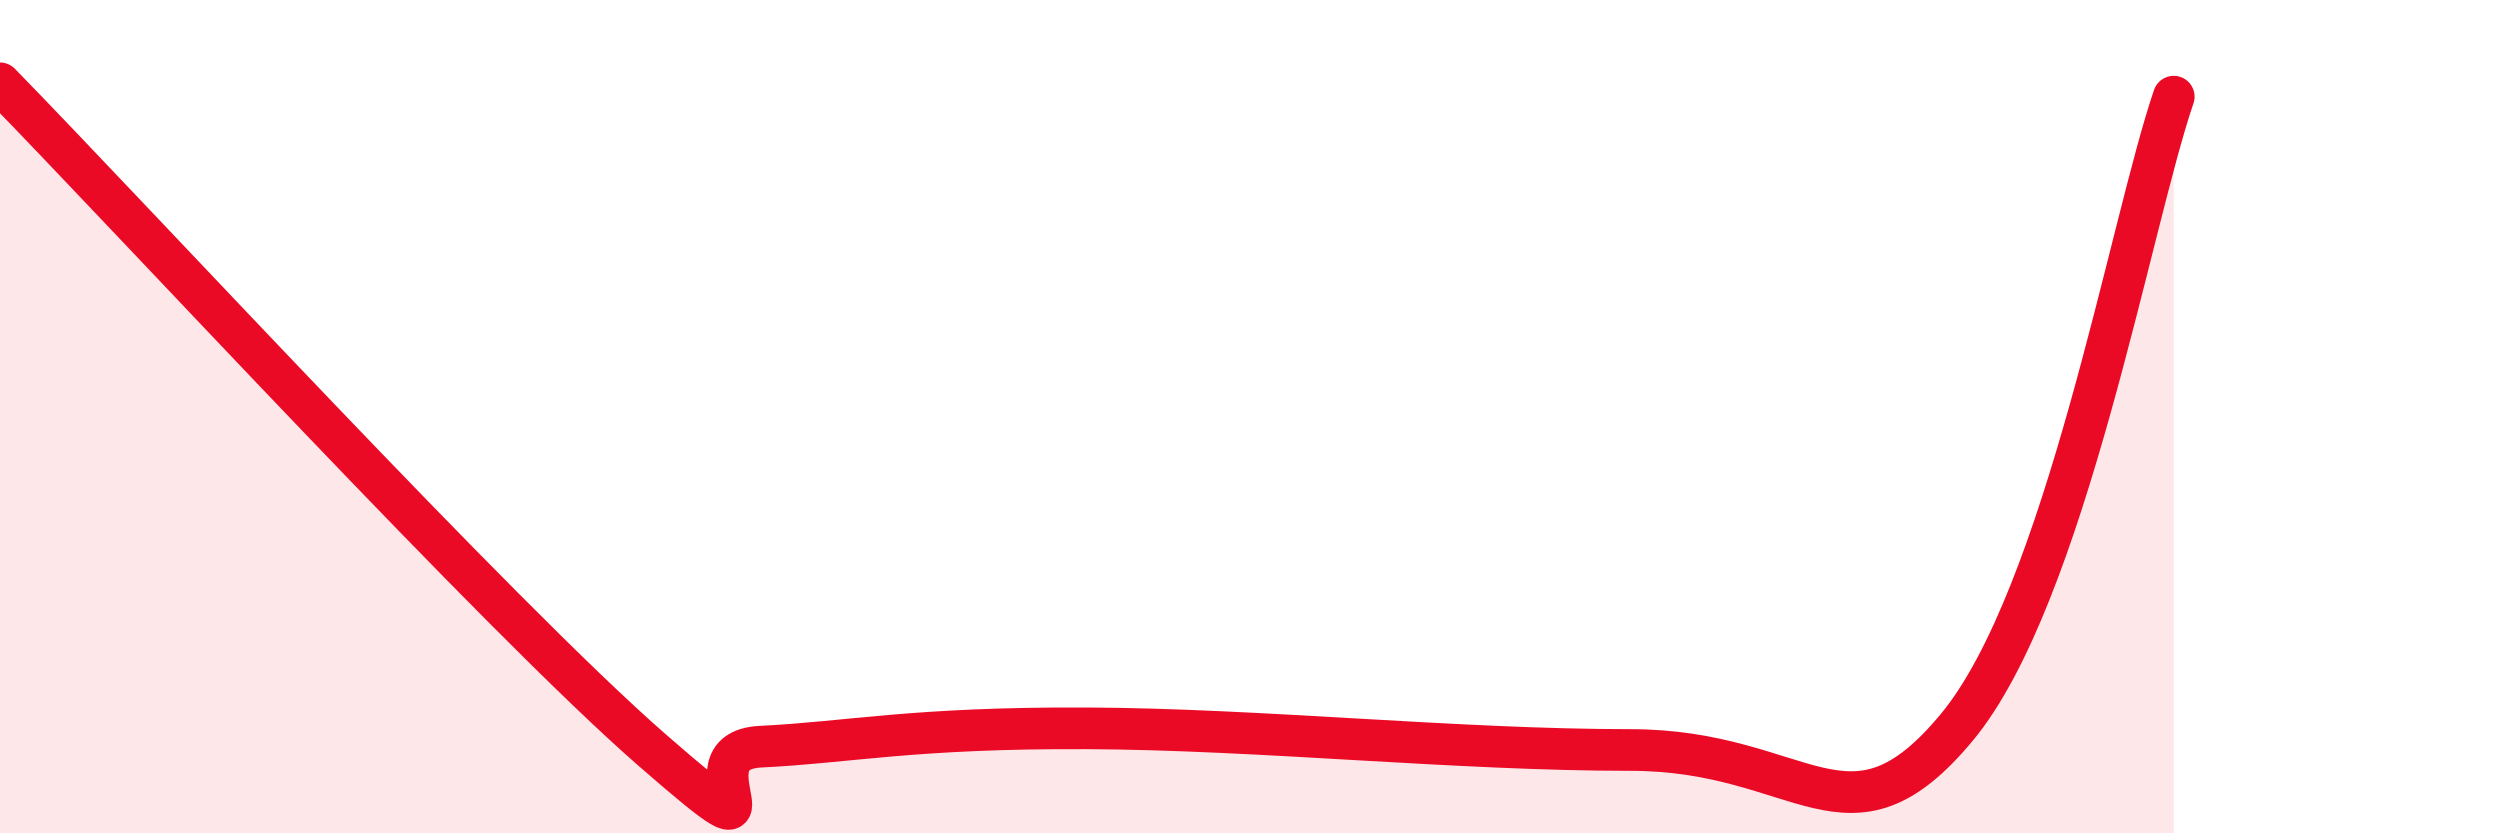 
    <svg width="60" height="20" viewBox="0 0 60 20" xmlns="http://www.w3.org/2000/svg">
      <path
        d="M 0,2 C 3.13,5.2 12,14.82 15.65,18 C 19.3,21.18 16.17,18.02 18.26,17.92 C 20.35,17.82 21.92,17.46 26.09,17.48 C 30.26,17.5 34.96,18 39.13,18 C 43.3,18 44.35,20.6 46.96,17.46 C 49.57,14.32 51.13,5.35 52.17,2.32L52.17 20L0 20Z"
        fill="#EB0A25"
        opacity="0.1"
        stroke-linecap="round"
        stroke-linejoin="round"
      />
      <path
        d="M 0,2 C 3.13,5.2 12,14.82 15.65,18 C 19.3,21.18 16.17,18.02 18.26,17.92 C 20.35,17.82 21.92,17.46 26.09,17.48 C 30.26,17.5 34.96,18 39.13,18 C 43.3,18 44.35,20.6 46.96,17.46 C 49.57,14.32 51.13,5.35 52.17,2.32"
        stroke="#EB0A25"
        stroke-width="1"
        fill="none"
        stroke-linecap="round"
        stroke-linejoin="round"
      />
    </svg>
  